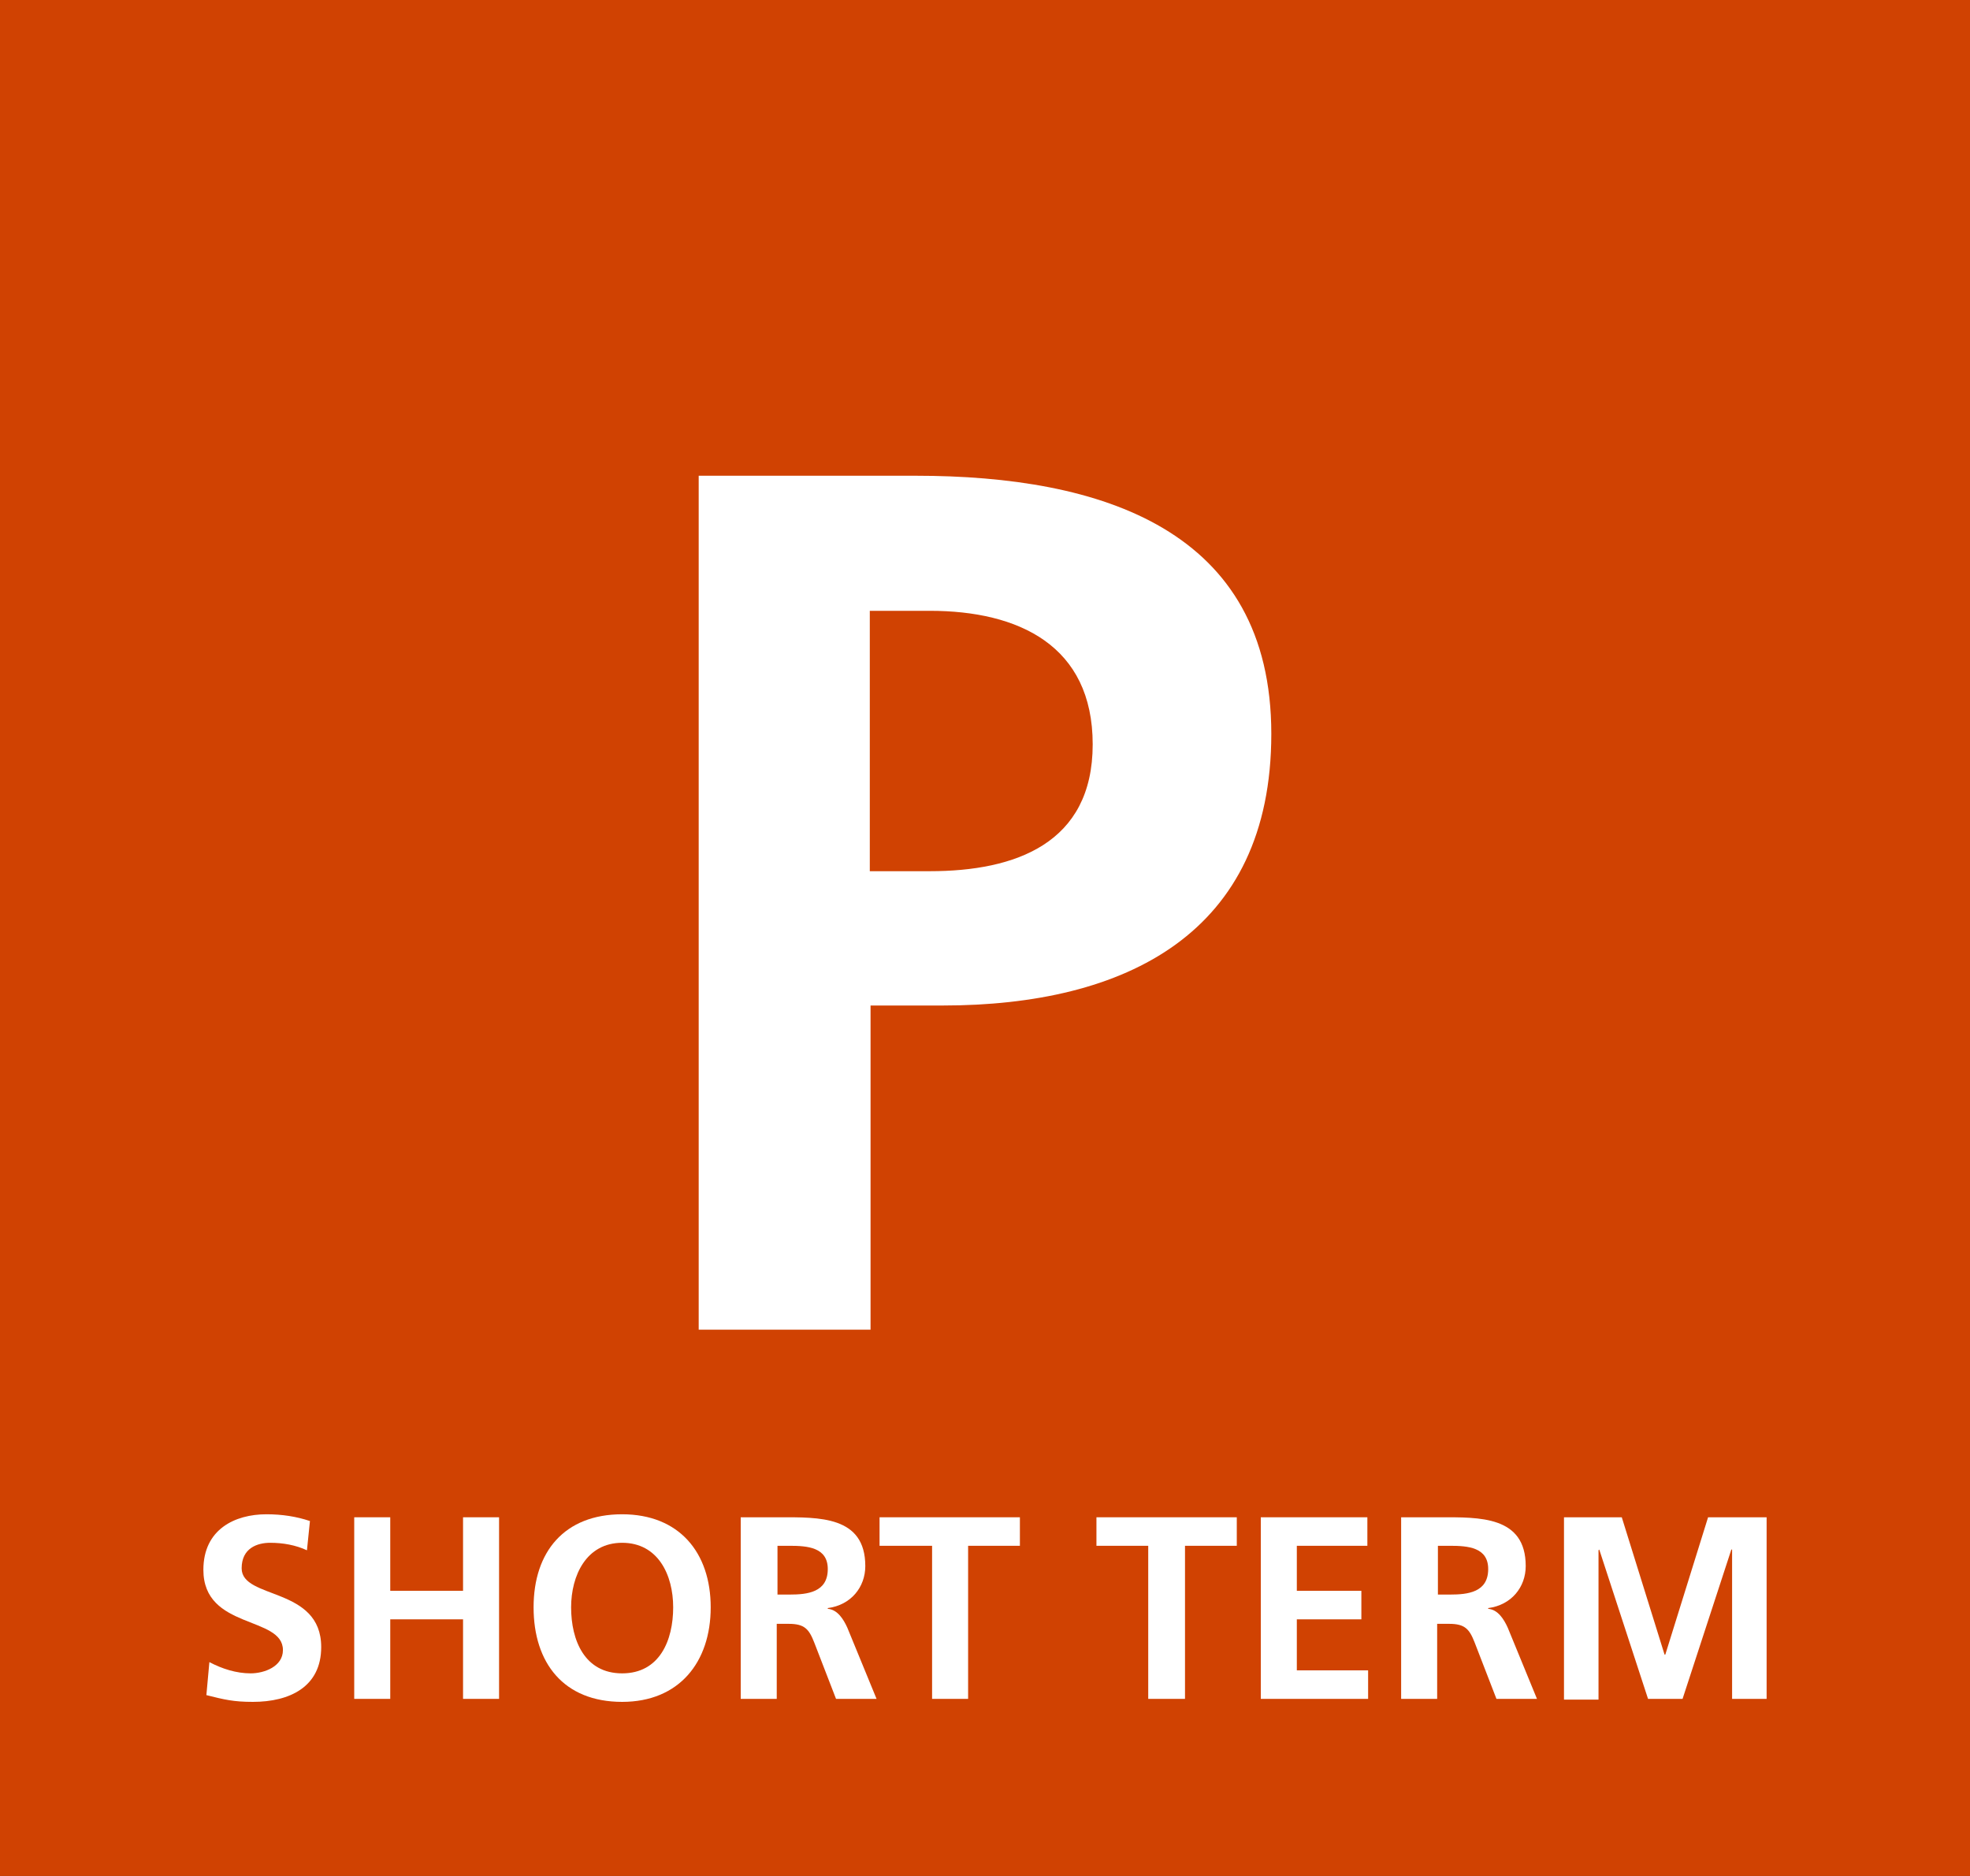 <?xml version="1.0" encoding="utf-8"?>
<!-- Generator: Adobe Illustrator 25.4.1, SVG Export Plug-In . SVG Version: 6.00 Build 0)  -->
<svg version="1.1" id="Layer_1" xmlns="http://www.w3.org/2000/svg" xmlns:xlink="http://www.w3.org/1999/xlink" x="0px" y="0px"
	 viewBox="0 0 262.5 250" style="enable-background:new 0 0 262.5 250;" xml:space="preserve">
<rect x="0" y="0" width="262.5" height="250" fill="#333333" stroke="none"/>
<style type="text/css">
	.st0{fill:#FFFFFF;}
	.st1{fill:#D04202;}
</style>
<path class="st0" d="M40.9,206.6c-1.5-0.7-3.2-1-4.9-1c-1.7,0-3.8,0.7-3.8,3.4c0,4.2,10.6,2.4,10.6,10.5c0,5.3-4.2,7.3-9.1,7.3
	c-2.6,0-3.8-0.3-6.2-0.9l0.5-4.4c1.7,0.9,3.6,1.5,5.5,1.5c1.8,0,4.3-0.9,4.3-3.1c0-4.6-10.6-2.7-10.6-10.7c0-5.4,4.2-7.4,8.4-7.4
	c2.1,0,4,0.3,5.8,0.9L40.9,206.6z"/>
<polygon class="st0" points="47.2,202.2 52,202.2 52,212 61.7,212 61.7,202.2 66.6,202.2 66.6,226.4 61.7,226.4 61.7,215.8 
	52,215.8 52,226.4 47.2,226.4 "/>
<polygon class="st0" points="124.1,206 117.2,206 117.2,202.2 135.9,202.2 135.9,206 128.9,206 128.9,226.4 124.1,226.4 "/>
<polygon class="st0" points="153,206 146.1,206 146.1,202.2 164.8,202.2 164.8,206 157.8,206 157.8,226.4 153,226.4 "/>
<g>
	<rect x="0" y="0" class="st1" width="262.5" height="250"/>
	<g>
		<path class="st0" d="M93.1,63.4H122c24.8,0,47.4,7.2,47.4,34.4c0,26.6-19.4,36.2-43.8,36.2h-9.6v43.2H93.1V63.4z M115.9,116.1h8
			c11.4,0,21.7-3.7,21.7-16.9c0-13.2-9.9-17.8-21.7-17.8h-8V116.1z"/>
	</g>
	<g>
		<path class="st0" d="M40.9,206.6c-1.5-0.7-3.2-1-4.9-1c-1.7,0-3.8,0.7-3.8,3.4c0,4.2,10.6,2.4,10.6,10.5c0,5.3-4.2,7.3-9.1,7.3
			c-2.6,0-3.8-0.3-6.2-0.9l0.4-4.4c1.7,0.9,3.6,1.5,5.5,1.5c1.8,0,4.3-0.9,4.3-3.1c0-4.6-10.6-2.7-10.6-10.7c0-5.4,4.2-7.4,8.4-7.4
			c2.1,0,4,0.3,5.8,0.9L40.9,206.6z"/>
		<path class="st0" d="M47.2,202.2H52v9.8h9.7v-9.8h4.8v24.2h-4.8v-10.6H52v10.6h-4.8V202.2z"/>
		<path class="st0" d="M82.9,201.8c7.6,0,11.8,5.1,11.8,12.4c0,7.3-4.2,12.6-11.8,12.6c-7.8,0-11.8-5.2-11.8-12.6
			S75.2,201.8,82.9,201.8z M82.9,223c5,0,6.8-4.4,6.8-8.8c0-4.3-2-8.6-6.8-8.6c-4.8,0-6.8,4.4-6.8,8.6C76.1,218.6,77.9,223,82.9,223
			z"/>
		<path class="st0" d="M98.7,202.2h5.2c5.2,0,11.4-0.2,11.4,6.5c0,2.8-1.9,5.2-5,5.6v0.1c1.3,0.1,2.1,1.4,2.6,2.5l3.9,9.5h-5.4
			l-2.9-7.5c-0.7-1.8-1.3-2.5-3.4-2.5h-1.6v10h-4.8V202.2z M103.6,212.5h1.6c2.4,0,5.1-0.3,5.1-3.4c0-2.9-2.7-3.1-5.1-3.1h-1.6
			V212.5z"/>
		<path class="st0" d="M124.1,206h-6.9v-3.8h18.7v3.8h-6.9v20.4h-4.8V206z"/>
		<path class="st0" d="M153,206h-6.9v-3.8h18.7v3.8h-6.9v20.4H153V206z"/>
		<path class="st0" d="M167.9,202.2h14.3v3.8h-9.4v6h8.6v3.8h-8.6v6.8h9.5v3.8h-14.3V202.2z"/>
		<path class="st0" d="M186.7,202.2h5.2c5.2,0,11.4-0.2,11.4,6.5c0,2.8-1.9,5.2-5,5.6v0.1c1.3,0.1,2.1,1.4,2.6,2.5l3.9,9.5h-5.4
			l-2.9-7.5c-0.7-1.8-1.3-2.5-3.4-2.5h-1.6v10h-4.8V202.2z M191.6,212.5h1.6c2.4,0,5.1-0.3,5.1-3.4c0-2.9-2.7-3.1-5.1-3.1h-1.6
			V212.5z"/>
		<path class="st0" d="M208.3,202.2h7.8l5.7,18.3h0.1l5.7-18.3h7.8v24.2h-4.6v-19.9h-0.1l-6.5,19.9h-4.6l-6.5-19.9l-0.1,0.1v19.9
			h-4.6V202.2z"/>
	</g>
</g>
</svg>

